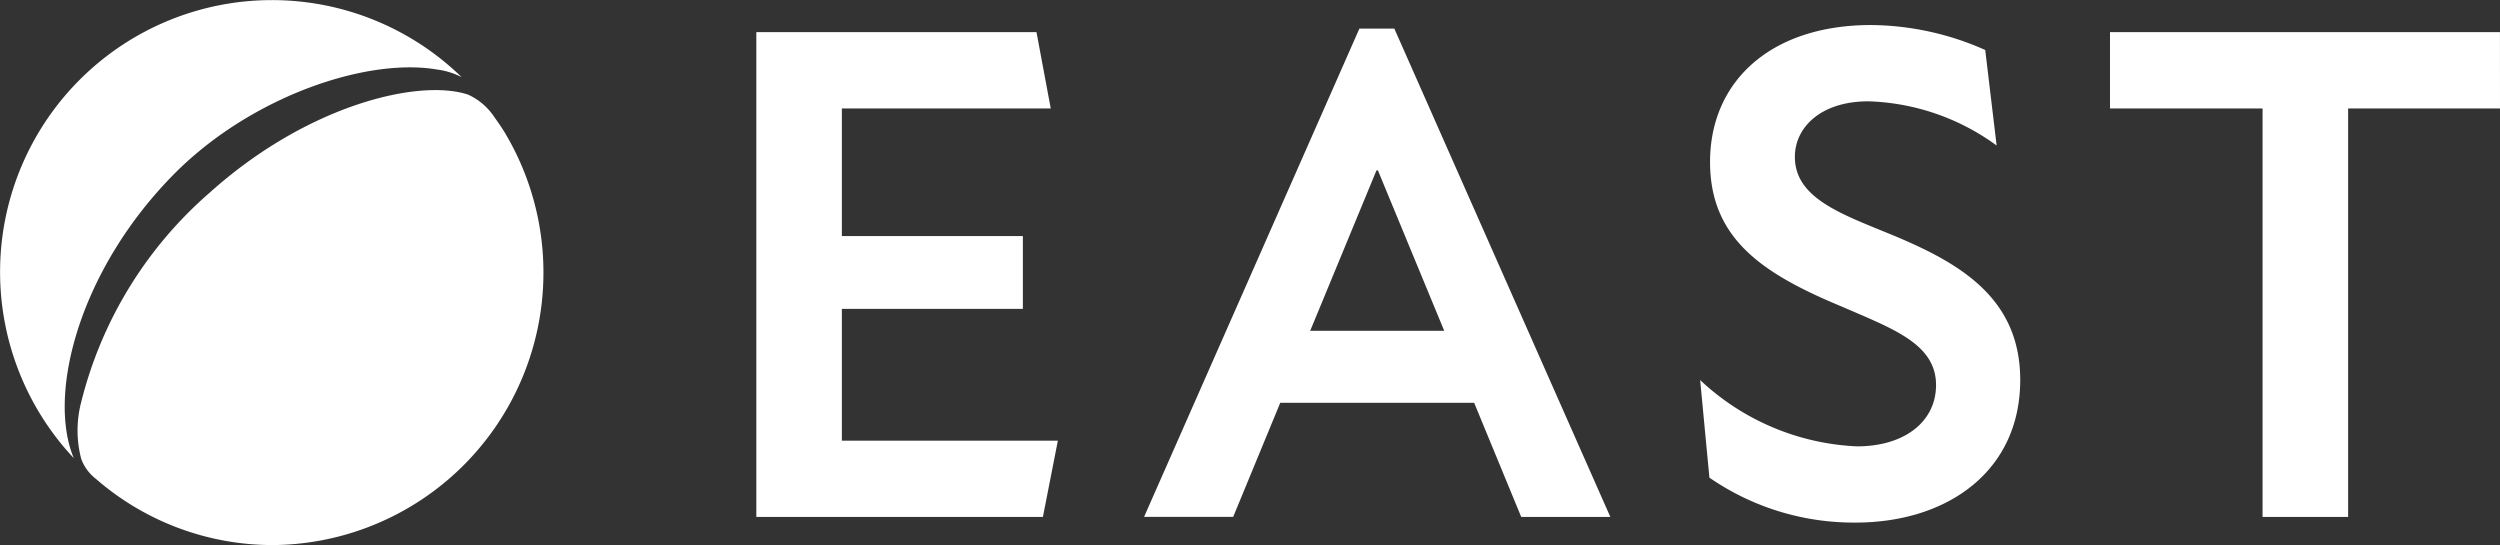 <svg xmlns="http://www.w3.org/2000/svg" xmlns:xlink="http://www.w3.org/1999/xlink" width="120.16" height="26.196" viewBox="0 0 120.16 26.196">
  <rect x="0" y="0" width="120.16" height="26.196" fill="#333333" stroke="none"/>
  <defs>
    <clipPath id="clip-path">
      <rect id="長方形_1428" data-name="長方形 1428" width="120.16" height="26.196" fill="#fff"/>
    </clipPath>
  </defs>
  <g id="footer-logo" clip-path="url(#clip-path)">
    <path id="パス_1916" data-name="パス 1916" d="M14.317,34.146a5.372,5.372,0,0,1,0-2.709,19.583,19.583,0,0,1,6.155-10.055c4.716-4.247,10.094-5.513,12.44-4.732a2.992,2.992,0,0,1,1.262,1.076c.177.249.343.485.495.734A13.1,13.1,0,0,1,23.538,38.3a12.952,12.952,0,0,1-8.513-3.182,2.134,2.134,0,0,1-.708-.97" transform="translate(-10.416 -12.102)" fill="#fff"/>
    <path id="パス_1917" data-name="パス 1917" d="M21.007,3.342a3.554,3.554,0,0,1,1.183.368A13.069,13.069,0,0,0,3.547,22.021c-1.289-3.076.26-9.086,4.885-13.722,3.691-3.679,9.2-5.536,12.575-4.957" transform="translate(0 0)" fill="#fff"/>
    <path id="パス_1918" data-name="パス 1918" d="M152.418,25.5l-.719,3.666H137.925V5.865h13.466l.685,3.666h-10.04v6.133h8.7v3.5h-8.7V25.5Z" transform="translate(-101.573 -4.319)" fill="#fff"/>
    <path id="パス_1919" data-name="パス 1919" d="M224.507,23.2h-9.32l-2.262,5.482h-4.283L218.991,5.215h1.679l10.382,23.471h-4.283Zm-1.439-3.461-3.187-7.709h-.069l-3.186,7.709Z" transform="translate(-153.653 -3.84)" fill="#fff"/>
    <path id="パス_1920" data-name="パス 1920" d="M310.488,26.323l-.445-4.694a11.755,11.755,0,0,0,7.538,3.187c2.3,0,3.8-1.2,3.8-2.947,0-1.987-2.09-2.707-4.523-3.769-3.8-1.576-6.339-3.255-6.339-6.956,0-3.837,2.878-6.579,7.744-6.579a13.727,13.727,0,0,1,5.482,1.2l.548,4.592a10.978,10.978,0,0,0-6.168-2.125c-2.262,0-3.529,1.234-3.529,2.673,0,2.022,2.33,2.775,4.8,3.8,3.187,1.336,6.031,3.015,6.031,6.921,0,4.386-3.5,6.853-7.915,6.853a12.211,12.211,0,0,1-7.024-2.159" transform="translate(-228.327 -3.362)" fill="#fff"/>
    <path id="パス_1921" data-name="パス 1921" d="M403.536,9.532h-7.3V29.165h-4.112V9.532h-7.333V5.865h18.743Z" transform="translate(-283.376 -4.319)" fill="#fff"/>
  </g>
</svg>
